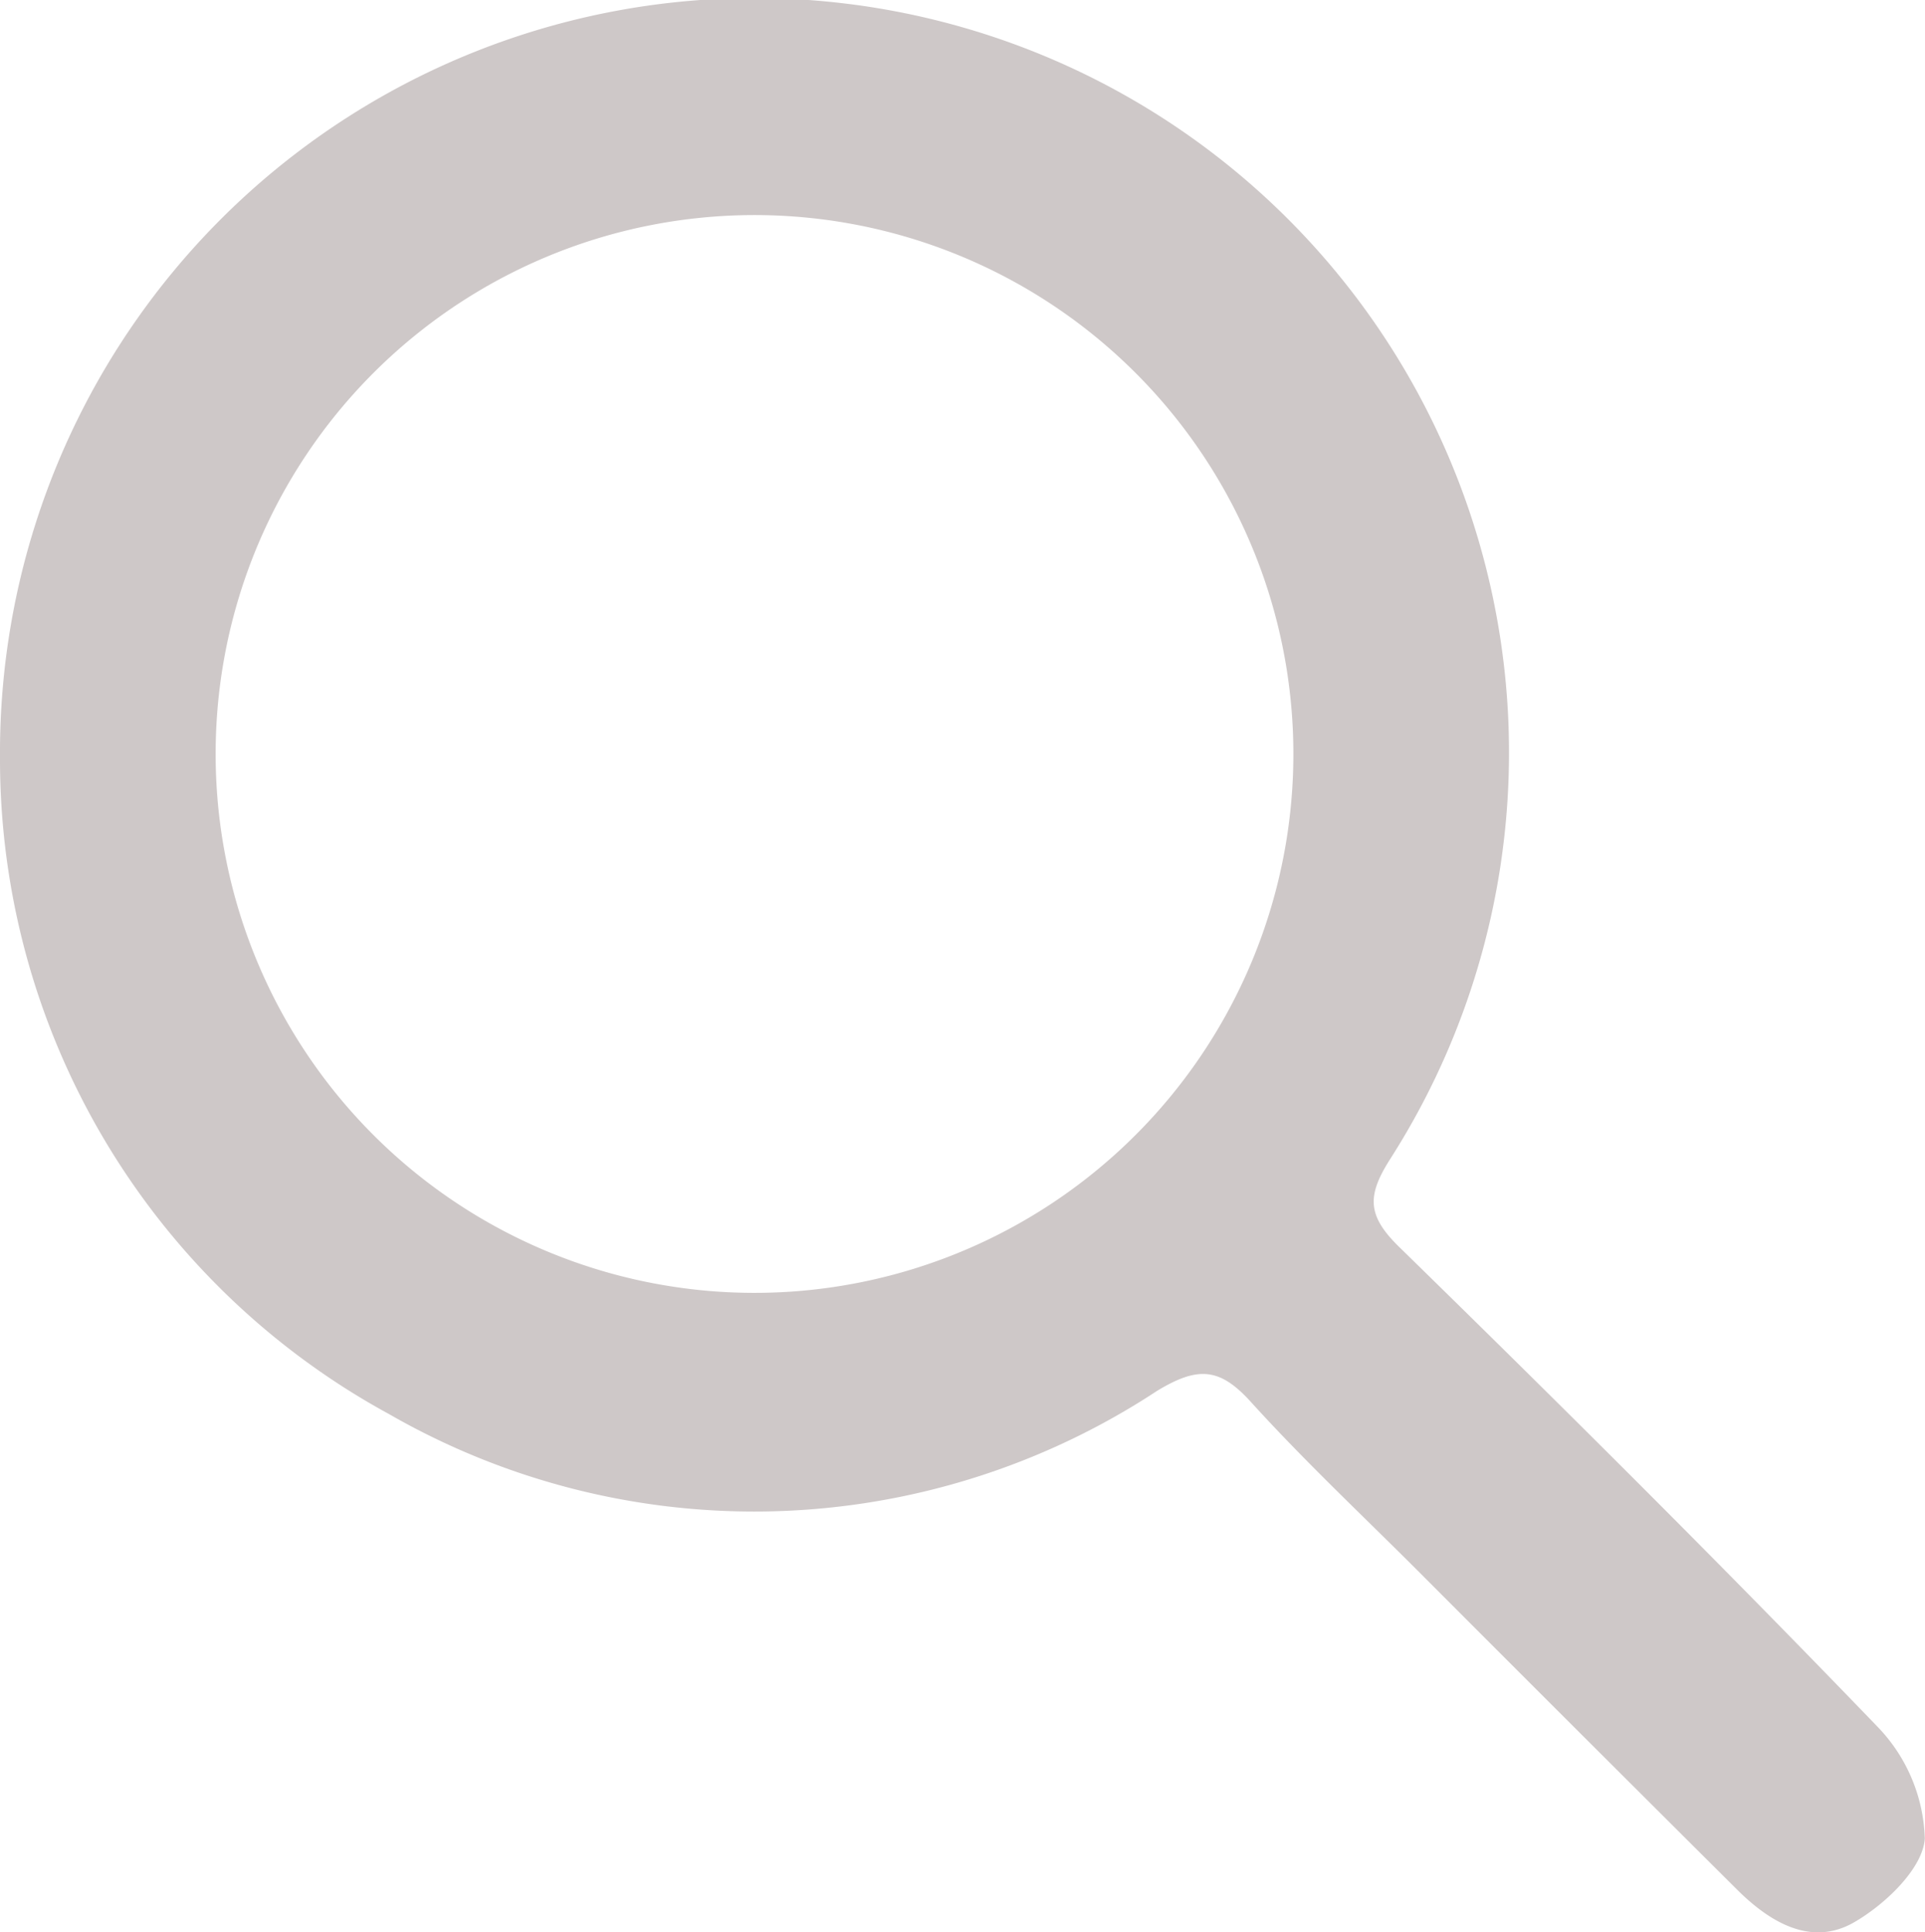 <svg xmlns="http://www.w3.org/2000/svg" width="30.075" height="30.188" viewBox="0 0 30.075 30.188"><defs><style>.a{fill:#cec8c8;}</style></defs><path class="a" d="M2493.075,564.075a11.788,11.788,0,1,1,21.73,6.266c-.372.579-.381.891.128,1.388,2.521,2.464,5.022,4.951,7.468,7.49a2.624,2.624,0,0,1,.746,1.755c-.032.47-.624,1.032-1.107,1.309-.667.383-1.312,0-1.825-.511q-2.5-2.488-4.99-4.983c-.875-.875-1.779-1.723-2.609-2.639-.485-.535-.826-.557-1.463-.171a11.45,11.45,0,0,1-12,.363A11.649,11.649,0,0,1,2493.075,564.075Zm11.748,8.373a8.419,8.419,0,1,0-8.379-8.392A8.418,8.418,0,0,0,2504.823,572.448Z" transform="translate(-2493.075 -552.25)"/></svg>